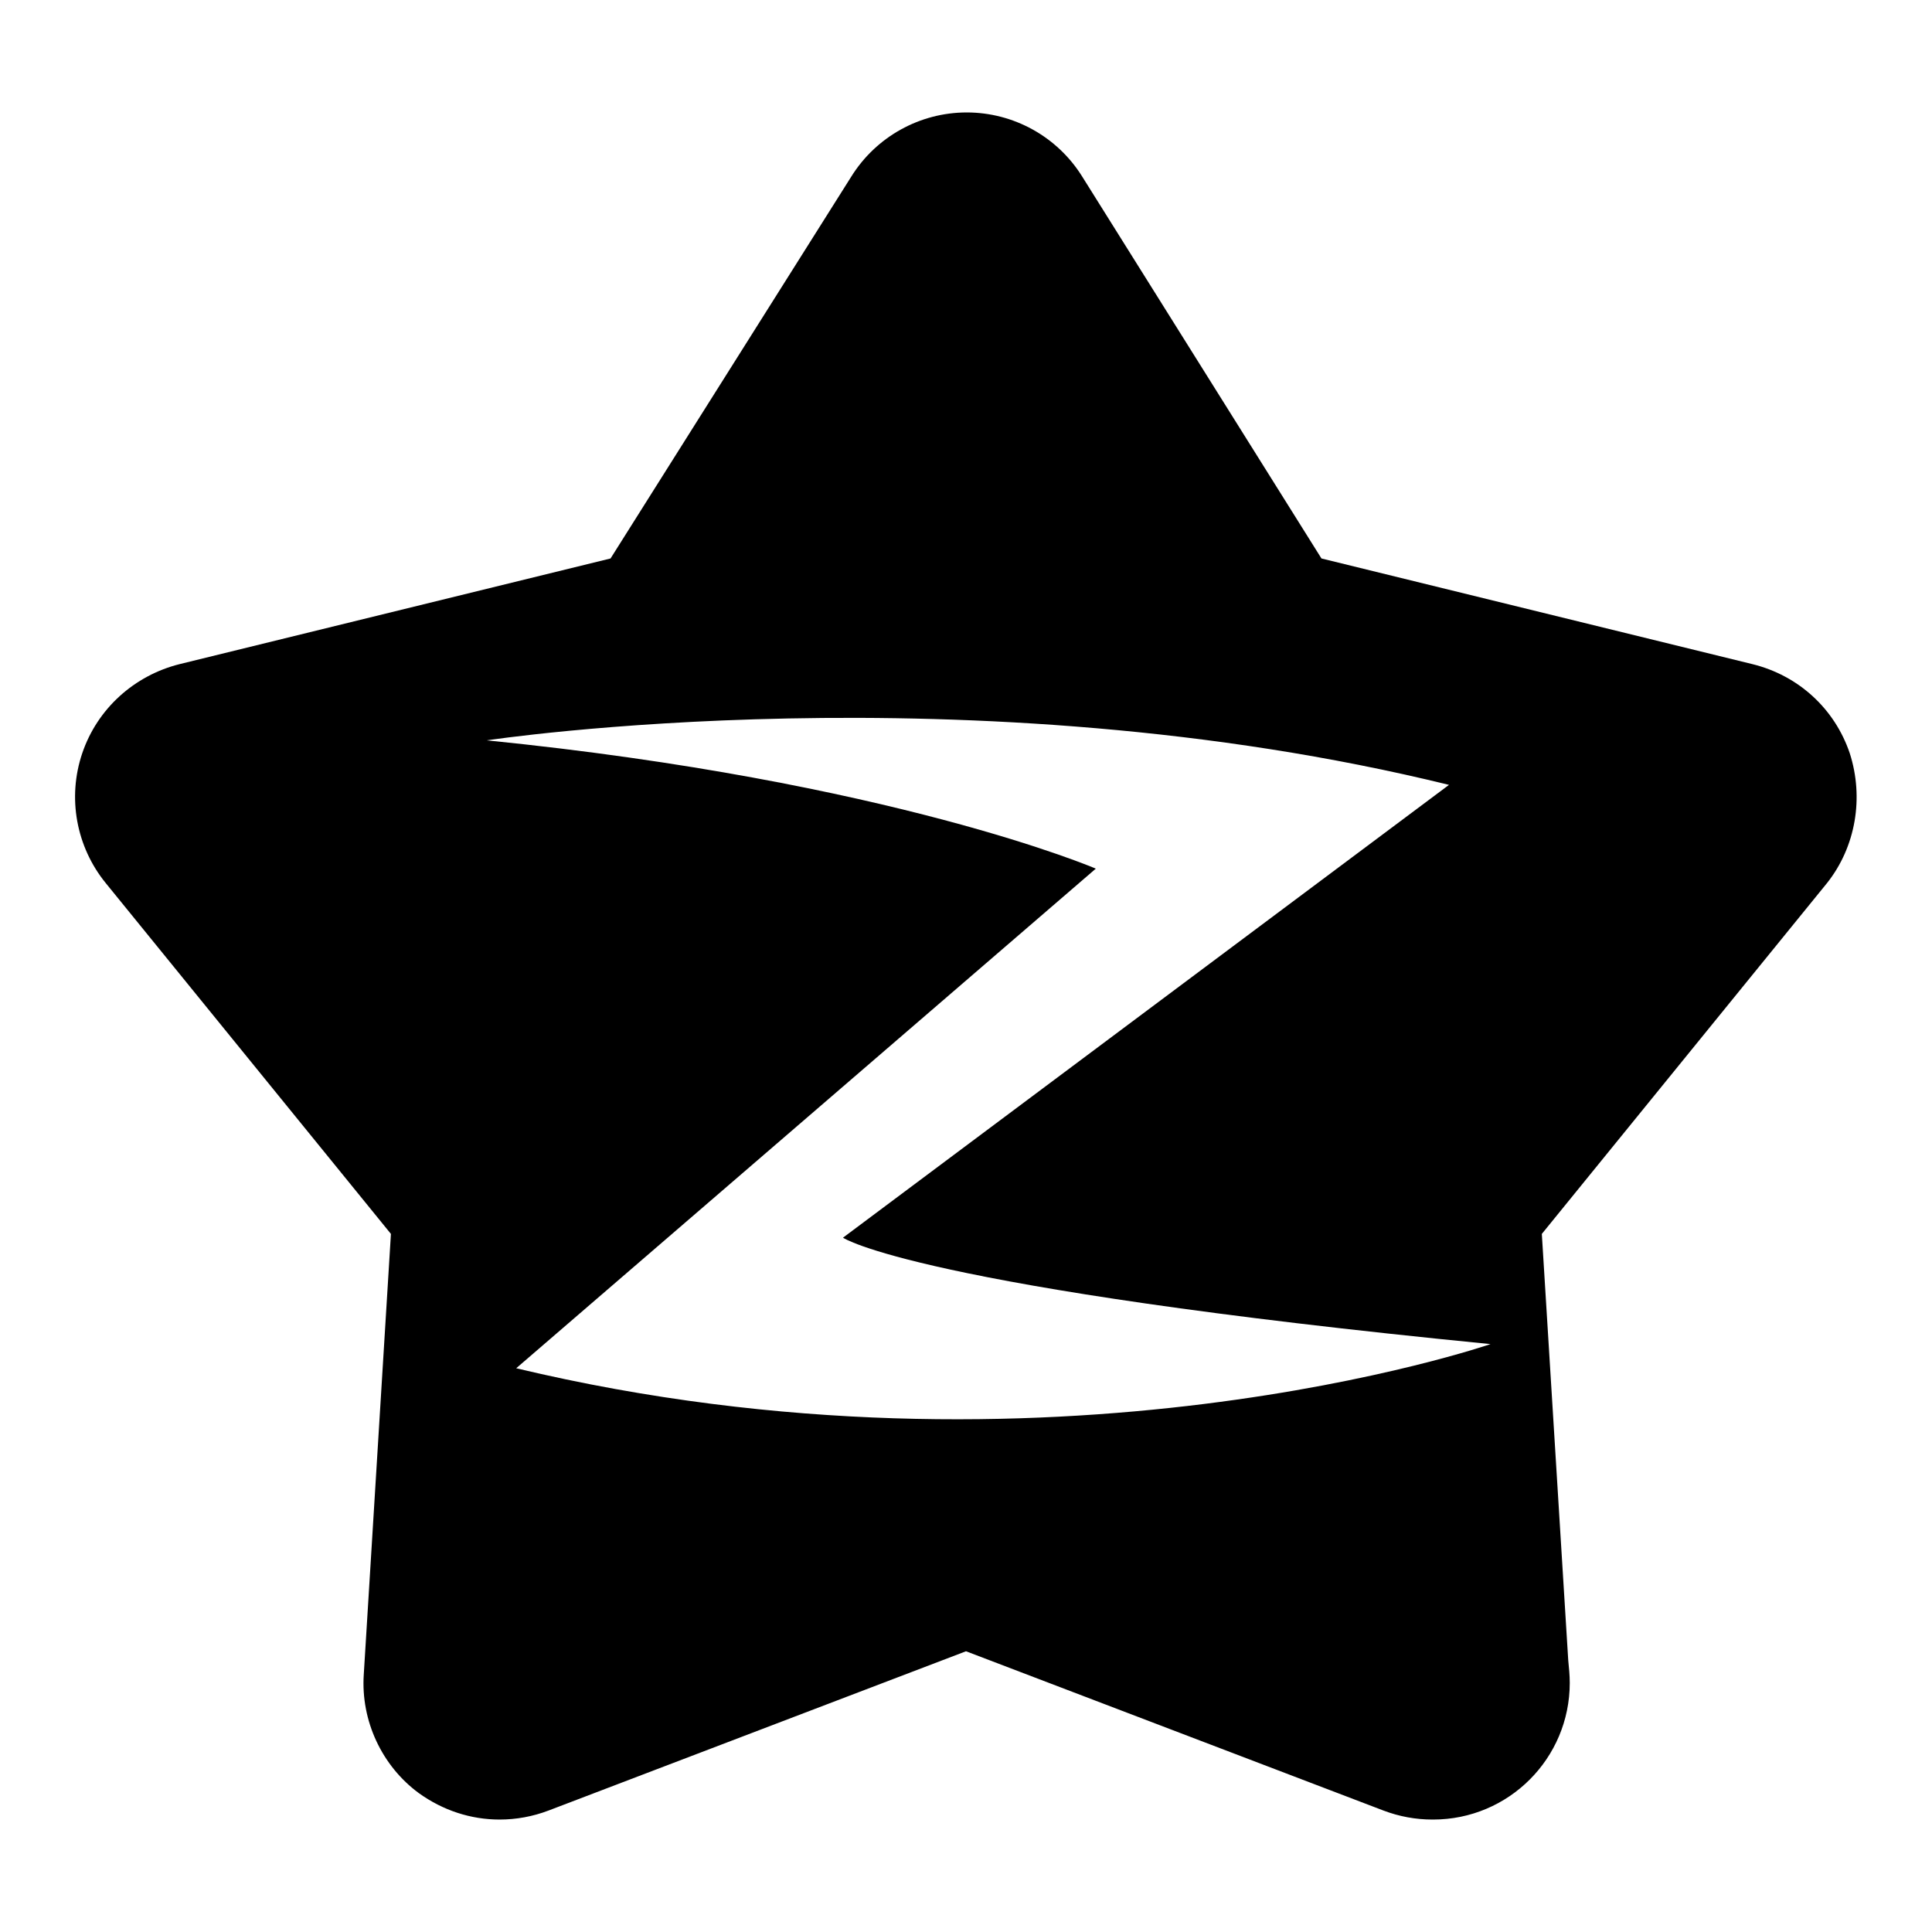 <?xml version="1.0" encoding="utf-8"?>
<!-- Svg Vector Icons : http://www.onlinewebfonts.com/icon -->
<!DOCTYPE svg PUBLIC "-//W3C//DTD SVG 1.1//EN" "http://www.w3.org/Graphics/SVG/1.1/DTD/svg11.dtd">
<svg version="1.1" xmlns="http://www.w3.org/2000/svg" xmlns:xlink="http://www.w3.org/1999/xlink" x="0px" y="0px" viewBox="0 0 256 256" enable-background="new 0 0 256 256" xml:space="preserve">
<g><g><path fill="#000000" d="M245.1,99.8c-2-5.9-6.8-10.3-12.9-11.8l-57.1-14l-31.7-50.6c-3.3-5.3-9.1-8.5-15.3-8.5c-6.2,0-12,3.2-15.3,8.5L80.9,74L23.8,88c-6,1.5-10.9,5.9-12.9,11.8c-2,5.9-0.8,12.4,3.1,17.2l37.8,46.5l-3.6,58.4c-0.4,6.1,2.4,12.1,7.3,15.7c3.2,2.3,6.9,3.5,10.7,3.5c2.2,0,4.4-0.4,6.5-1.2l55.3-21.1l55.3,21.1c2.1,0.8,4.3,1.2,6.5,1.2c0,0,0.1,0,0.1,0c10,0,18.1-8.1,18.1-18.1c0-1-0.1-2-0.2-3l-3.5-56.5l37.8-46.5C245.9,112.2,247,105.7,245.1,99.8z M68.4,181.3l76.8-66.2c0,0-27-11.6-80.7-17c0,0,64-9.7,127.5,5.9L111.7,164c0,0,9.5,6.6,85.8,14.1C197.5,178.1,139.2,198.2,68.4,181.3z"/></g></g>
</svg>